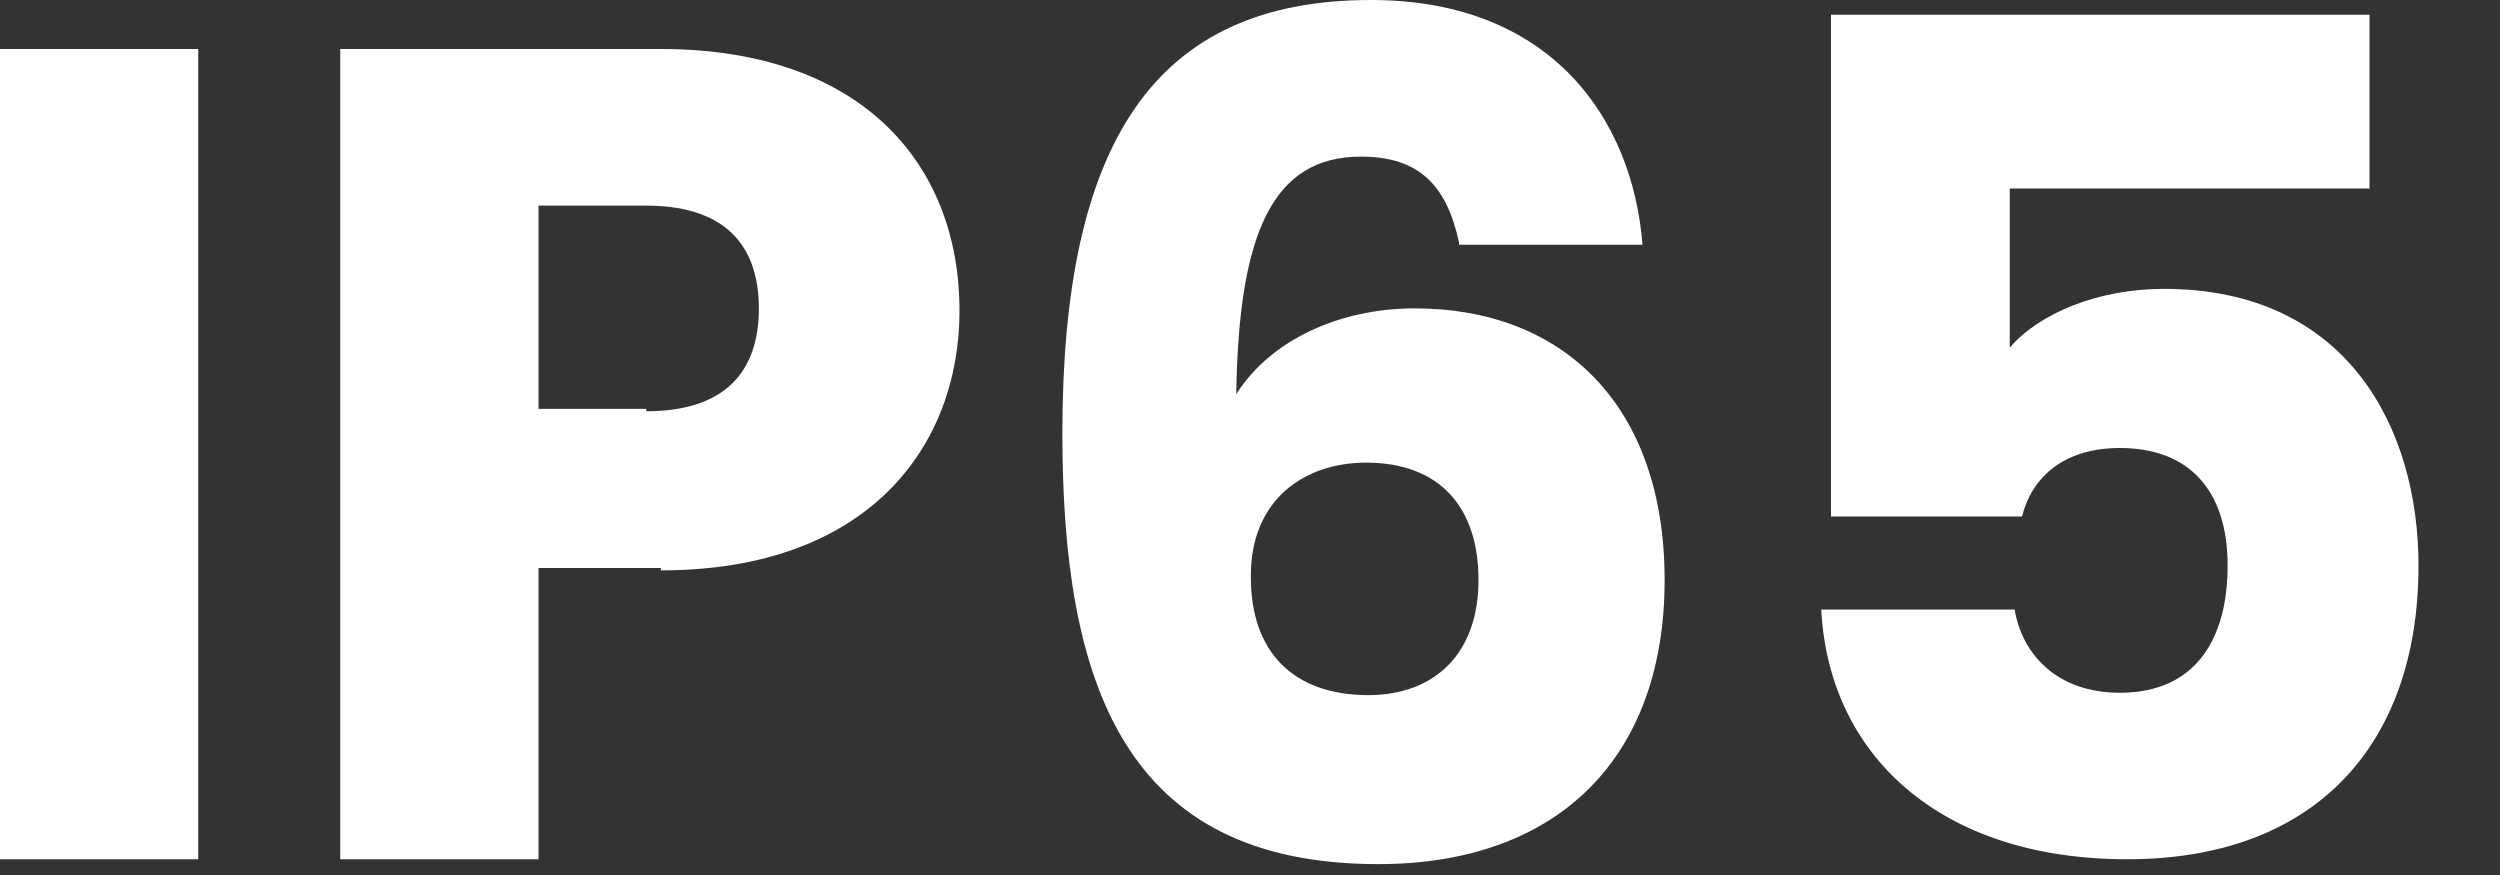 <?xml version="1.0" encoding="utf-8"?>
<svg xmlns="http://www.w3.org/2000/svg" fill="none" height="100%" overflow="visible" preserveAspectRatio="none" style="display: block;" viewBox="0 0 20 7" width="100%">
<rect x="0" y="0" width="20" height="7" fill="#333333" stroke="none"/>
<g id="Group">
<path d="M-6.65838e-05 0.392H1.586V6.874H-6.65838e-05V0.392Z" fill="white" id="Vector"/>
<path d="M5.287 4.544H4.308V6.874H2.722V0.392H5.287C6.873 0.392 7.676 1.293 7.676 2.487C7.676 3.565 6.952 4.563 5.287 4.563V4.544ZM5.17 3.29C5.796 3.29 6.071 2.977 6.071 2.468C6.071 1.959 5.796 1.645 5.17 1.645H4.308V3.271H5.17V3.29Z" fill="white" id="Vector_2"/>
<path d="M11.672 1.939C11.574 1.488 11.358 1.253 10.888 1.253C10.183 1.253 9.909 1.86 9.89 3.153C10.164 2.722 10.712 2.467 11.319 2.467C12.494 2.467 13.317 3.231 13.317 4.641C13.317 6.051 12.475 6.913 11.025 6.913C8.989 6.913 8.499 5.464 8.499 3.466C8.499 1.155 9.224 -0 10.967 -0C12.416 -0 13.062 0.959 13.14 1.958H11.672V1.939ZM10.007 4.621C10.007 5.209 10.34 5.561 10.947 5.561C11.476 5.561 11.828 5.229 11.828 4.641C11.828 4.054 11.515 3.701 10.928 3.701C10.438 3.701 10.007 3.995 10.007 4.602V4.621Z" fill="white" id="Vector_3"/>
<path d="M18.956 0.118V1.508H16.078V2.781C16.313 2.507 16.783 2.311 17.311 2.311C18.78 2.311 19.348 3.427 19.348 4.524C19.348 5.954 18.526 6.874 17.018 6.874C15.51 6.874 14.629 6.032 14.57 4.876H16.117C16.176 5.229 16.45 5.542 16.959 5.542C17.566 5.542 17.821 5.111 17.821 4.524C17.821 3.917 17.507 3.584 16.959 3.584C16.509 3.584 16.254 3.819 16.176 4.132H14.648V0.118H18.956Z" fill="white" id="Vector_4"/>
</g>
</svg>